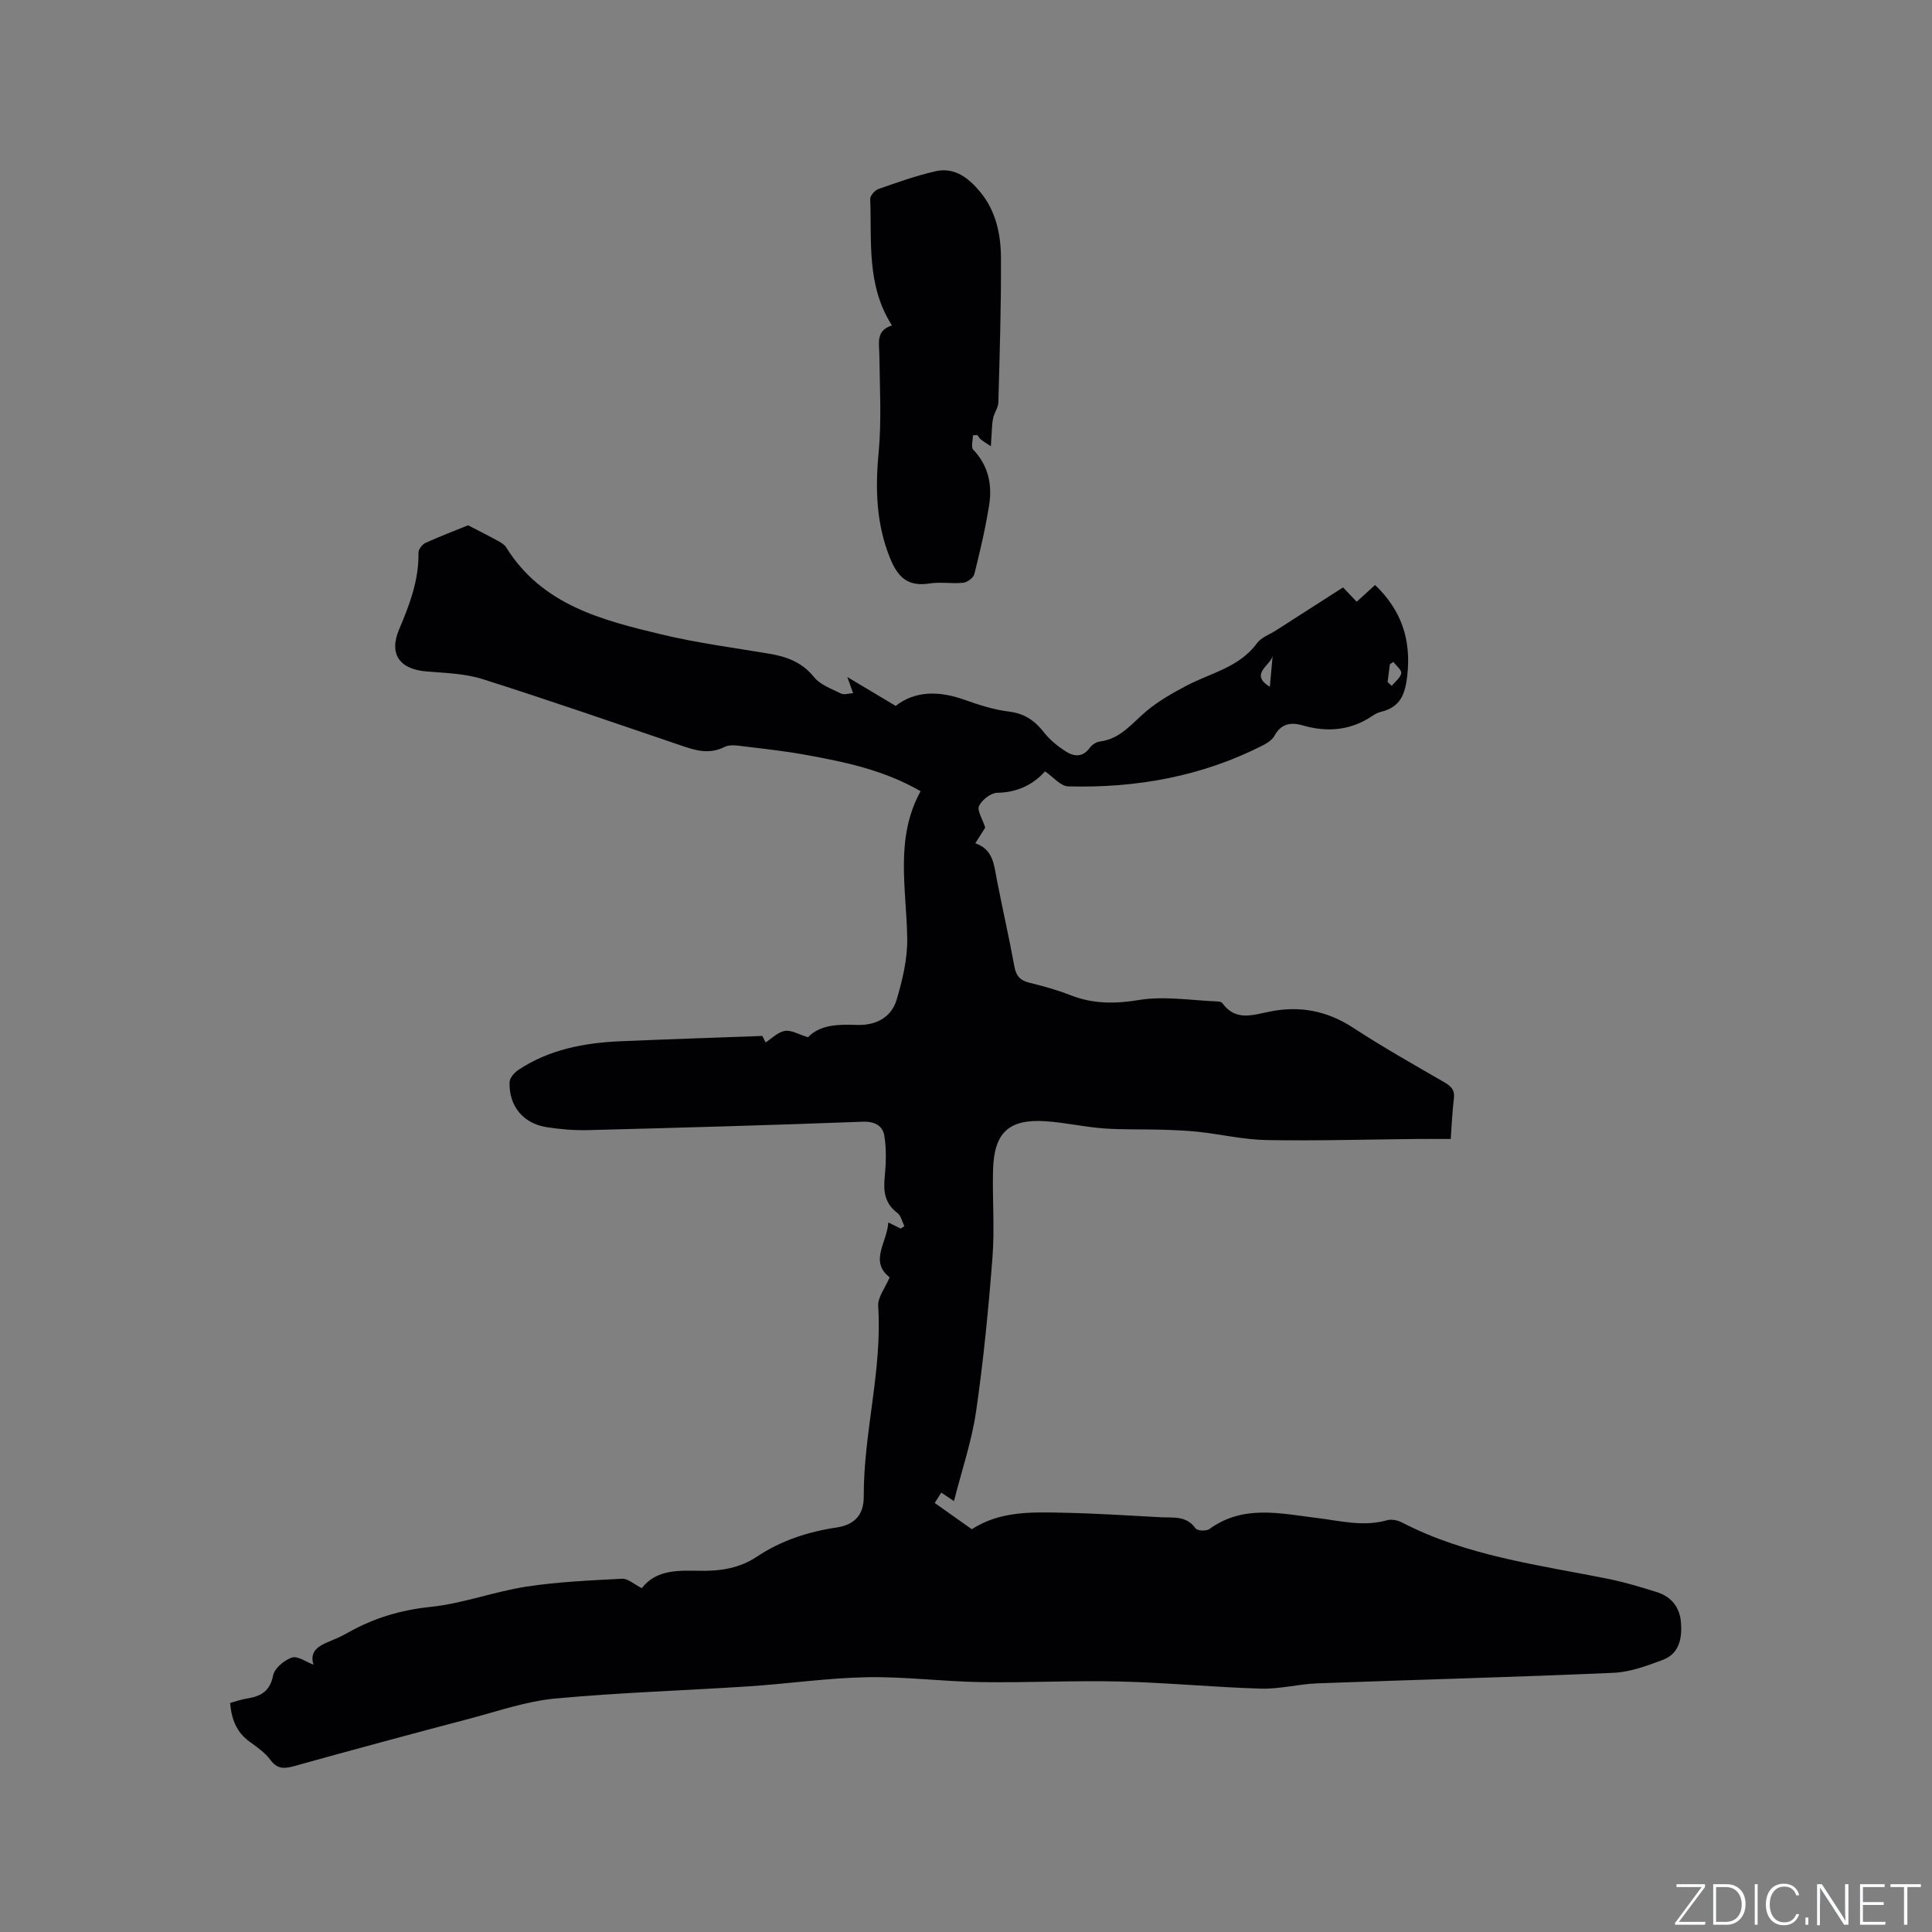 <svg enable-background="new 0 0 400 400" viewBox="0 0 400 400" xmlns="http://www.w3.org/2000/svg"><rect x="0" y="0" width="400" height="400" fill="#808080" stroke="none"/><g fill="#fafbfc"><path d="m346.9 398 5.4-7.3h-5.2v-.6h5.9v.6l-5.4 7.2h5.5l-.1.6h-6.2v-.5z"/><path d="m354.7 390.1h2.8c2.3 0 3.9 1.6 3.9 4.1s-1.6 4.3-3.9 4.3h-2.8zm.6 7.8h2c2.2 0 3.3-1.6 3.3-3.6 0-1.8-1-3.6-3.3-3.6h-2z"/><path d="m363.9 390.1v8.4h-.6v-8.4z"/><path d="m372.5 396.3c-.4 1.3-1.4 2.3-3.2 2.3-2.4 0-3.7-1.9-3.7-4.3 0-2.3 1.2-4.3 3.7-4.3 1.8 0 2.9 1 3.2 2.4h-.6c-.4-1.1-1.1-1.8-2.5-1.8-2.1 0-3 1.9-3 3.7s.9 3.7 3 3.7c1.4 0 2.1-.7 2.5-1.7z"/><path d="m373.8 398.5v-1.5h.6v1.5z"/><path d="m376.2 398.5v-8.4h1c1.3 2 4.4 6.7 4.9 7.6-.1-1.2-.1-2.4-.1-3.8v-3.8h.7v8.4h-.9c-1.2-1.9-4.4-6.8-5-7.7.1 1.1 0 2.3 0 3.9v3.9h-.6z"/><path d="m390 394.4h-4.3v3.5h4.7l-.1.6h-5.2v-8.4h5.1v.6h-4.5v3.1h4.3z"/><path d="m394.2 390.7h-2.8v-.6h6.3v.6h-2.8v7.8h-.7z"/></g><path d="m47.64 352.58c1.29-.35 2.38-.75 3.51-.92 2.85-.45 4.75-1.5 5.4-4.79.29-1.48 2.3-3.16 3.89-3.69 1.19-.39 2.94.91 4.47 1.47-.95-2.98 1.32-4.02 3.74-5 1.18-.48 2.33-1.03 3.43-1.65 5.31-3 10.89-4.67 17.07-5.31 6.67-.69 13.13-3.16 19.79-4.19 6.56-1.01 13.24-1.29 19.89-1.64 1.17-.06 2.41 1.13 4.04 1.95 3.09-3.96 7.71-3.65 12.29-3.59 4.08.06 8.01-.57 11.52-2.91 5.02-3.35 10.58-5.17 16.54-6.06 3.79-.57 5.62-2.68 5.61-6.42-.05-13.21 3.85-26.1 2.99-39.4-.12-1.86 1.48-3.83 2.38-5.97-4.29-3.34-.5-7.23-.29-11.37 1.02.51 1.79.89 2.56 1.27.26-.16.51-.33.77-.49-.46-.93-.69-2.17-1.43-2.73-2.56-1.91-2.94-4.34-2.65-7.3.28-2.88.39-5.87-.07-8.7-.33-2.04-1.94-3-4.49-2.9-18.95.72-37.91 1.25-56.87 1.74-2.84.07-5.72-.17-8.54-.61-4.86-.75-7.85-4.38-7.69-9.32.03-.88 1-1.99 1.83-2.54 6.39-4.24 13.64-5.61 21.14-5.93 9.61-.41 19.22-.73 29.36-1.1.15.29.66 1.29 1.17 2.3-.22-.28-.44-.56-.65-.84 1.37-.88 2.65-2.23 4.12-2.5 1.31-.24 2.84.72 4.82 1.31 2.48-2.59 6.19-2.7 10.1-2.55 3.79.15 7.13-1.45 8.25-5.22 1.21-4.09 2.25-8.43 2.19-12.65-.14-10.31-2.62-20.72 2.77-30.52-7.63-4.4-15.61-6.03-23.63-7.5-4.16-.76-8.38-1.24-12.59-1.74-1.46-.17-3.2-.52-4.38.08-3.36 1.69-6.33.61-9.46-.46-13.52-4.59-27.02-9.28-40.63-13.59-3.66-1.16-7.68-1.26-11.56-1.58-5.62-.45-7.9-3.57-5.7-8.76 2.17-5.11 4.09-10.18 3.99-15.84-.01-.69.79-1.72 1.47-2.03 3.17-1.43 6.43-2.67 8.81-3.63 2.5 1.3 4.35 2.22 6.15 3.21.63.35 1.36.76 1.72 1.34 7.42 11.97 19.87 15.1 32.25 18.06 7.3 1.75 14.78 2.72 22.2 3.97 3.65.61 6.81 1.76 9.3 4.85 1.29 1.6 3.62 2.43 5.59 3.4.66.32 1.65-.04 2.49-.08-.28-.77-.55-1.55-1.19-3.34 3.64 2.17 6.69 4 10.01 5.98 4.08-3.18 9.01-3.13 14.24-1.27 2.98 1.06 6.06 2.06 9.18 2.44 3.23.39 5.37 1.86 7.29 4.32 1.2 1.54 2.81 2.84 4.46 3.91 1.69 1.09 3.52 1.33 5-.71.46-.63 1.35-1.23 2.11-1.32 4.28-.53 6.64-3.78 9.62-6.28 2.54-2.12 5.51-3.81 8.46-5.35 5-2.61 10.81-3.74 14.45-8.73.88-1.2 2.6-1.78 3.93-2.64 4.51-2.89 9.02-5.79 13.88-8.9.58.61 1.65 1.72 2.83 2.96 1.3-1.18 2.53-2.3 3.81-3.46 5.41 5.18 7.49 11.24 6.67 18.68-.43 3.91-1.41 6.6-5.44 7.57-.61.15-1.21.45-1.72.8-4.51 3.07-9.38 3.5-14.52 2.01-2.5-.72-4.48-.33-5.85 2.19-.46.84-1.49 1.5-2.4 1.96-12.66 6.44-26.22 8.86-40.29 8.48-1.56-.04-3.07-1.94-4.79-3.11-2.38 2.68-5.65 4.37-9.91 4.44-1.32.02-3.15 1.47-3.75 2.73-.45.94.7 2.64 1.28 4.47-.38.6-1.1 1.74-2.05 3.25 3.71 1.29 3.86 4.46 4.44 7.47 1.17 6.03 2.55 12.02 3.65 18.06.36 1.97 1.23 2.89 3.13 3.35 2.88.7 5.75 1.5 8.5 2.58 4.67 1.82 9.16 1.81 14.17.99 5.32-.88 10.96.11 16.45.31.29.01.68.17.84.39 2.74 3.75 6.33 2.38 9.82 1.69 6.21-1.25 11.86-.15 17.25 3.37 6.11 3.99 12.48 7.59 18.8 11.24 1.45.83 2.26 1.61 2.03 3.41-.34 2.73-.44 5.49-.65 8.36-2.39 0-4.67-.02-6.96 0-10.38.1-20.76.41-31.13.23-4.73-.08-9.43-1.19-14.16-1.71-2.57-.28-5.17-.36-7.75-.44-3.97-.12-7.96.03-11.92-.27-4.01-.3-7.97-1.22-11.97-1.48-7.62-.5-10.67 2.36-10.87 10.1-.16 6.03.35 12.09-.12 18.09-.82 10.67-1.86 21.34-3.4 31.93-.89 6.13-2.94 12.1-4.57 18.53-1.04-.7-1.76-1.18-2.62-1.76-.44.69-.88 1.37-1.37 2.14 2.65 1.88 5.14 3.65 7.68 5.44 5.87-3.79 12.39-3.55 18.83-3.42 6.78.14 13.55.57 20.32.94 2.56.14 5.3-.37 7.18 2.31.35.5 2.22.6 2.85.14 7.03-5.13 14.78-3.21 22.34-2.29 4.83.59 9.56 1.85 14.46.46.91-.26 2.17-.01 3.04.44 13.41 6.96 28.2 8.78 42.71 11.69 3.41.69 6.77 1.7 10.1 2.75 3.02.95 4.77 3.16 5 6.32.24 3.22-.33 6.4-3.72 7.69-3.31 1.25-6.82 2.55-10.29 2.7-20.42.9-40.86 1.42-61.29 2.18-3.91.15-7.81 1.21-11.7 1.09-9.71-.28-19.41-1.24-29.12-1.47-9.63-.23-19.27.27-28.91.12-7.83-.12-15.66-1.15-23.48-1.01-8.13.15-16.23 1.34-24.35 1.88-13.42.88-26.88 1.29-40.27 2.54-5.93.56-11.74 2.59-17.57 4.13-12.18 3.21-24.35 6.49-36.49 9.87-2.07.57-3.47.59-4.88-1.33-1.1-1.49-2.75-2.63-4.28-3.74-2.76-1.98-3.74-4.7-4.04-8.02zm215.86-216.98c-.08 2.02-5.07 3.87-.59 6.59.21-2.4.4-4.49.59-6.59zm23.79 5.61c.28.26.57.52.85.78.7-.86 1.81-1.65 1.97-2.6.12-.67-1.04-1.56-1.63-2.35-.24.16-.48.32-.72.48-.16 1.23-.32 2.46-.47 3.69z" fill="#010104"/><path d="m201.43 90.14c0 1.01-.43 2.43.07 2.96 3.14 3.3 3.96 7.27 3.29 11.49-.76 4.8-1.88 9.55-3.06 14.26-.19.77-1.45 1.71-2.29 1.8-2.31.25-4.7-.21-6.98.15-4.46.71-6.57-1.24-8.19-5.26-2.87-7.13-3.07-14.29-2.36-21.82.63-6.7.23-13.51.15-20.27-.03-2.44-.77-5 2.61-6.07-5.3-8.29-4.16-17.35-4.5-26.16-.03-.69.95-1.82 1.69-2.08 3.89-1.37 7.8-2.76 11.81-3.68 3.99-.92 6.91 1.43 9.27 4.28 3.27 3.94 4.28 8.8 4.3 13.69.05 9.96-.27 19.91-.54 29.87-.03 1.09-.83 2.14-1.08 3.25-.24 1.08-.24 2.22-.32 3.34-.06.83-.1 1.67-.15 2.5-.69-.46-1.41-.89-2.07-1.4-.3-.23-.49-.62-.73-.93-.3.04-.61.06-.92.08z" fill="#010104"/></svg>